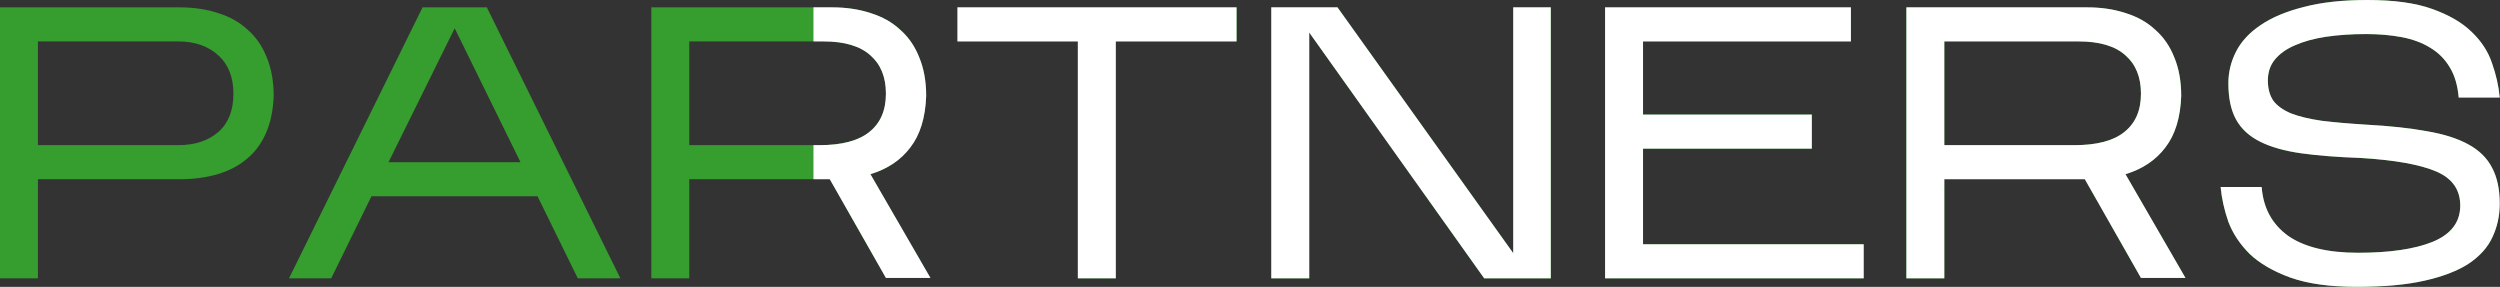 <?xml version="1.0" encoding="UTF-8"?> <svg xmlns="http://www.w3.org/2000/svg" width="3617" height="415" viewBox="0 0 3617 415" fill="none"><rect x="0" y="0" width="3617" height="415" fill="#333333" stroke="none"/> <path d="M54.882 259.305V402.679H-0.003V10.642H259.861C280.397 10.642 299.065 13.442 315.867 19.042C332.668 24.27 346.856 32.297 358.431 43.125C370.378 53.579 379.526 66.834 385.873 82.888C392.594 98.943 395.954 117.612 395.954 138.894C395.207 159.429 391.474 177.351 384.753 192.659C378.032 207.967 368.698 220.475 356.75 230.182C345.176 239.89 331.175 247.171 314.747 252.024C298.318 256.878 280.023 259.305 259.861 259.305H54.882ZM54.882 210.02H257.621C281.89 210.02 301.305 203.673 315.867 190.979C330.428 178.284 337.709 159.802 337.709 135.533C337.709 111.638 330.428 93.156 315.867 80.088C301.305 66.647 281.89 59.926 257.621 59.926H54.882V210.02ZM537.446 283.947L479.201 402.679H418.155L611.373 10.642H704.342L897.56 402.679H835.954L777.709 283.947H537.446ZM562.089 234.663H753.067L657.858 40.885L562.089 234.663ZM997.236 259.305V402.679H942.351V10.642H1203.9C1224.43 10.642 1243.1 13.442 1259.9 19.042C1276.7 24.27 1290.89 32.297 1302.47 43.125C1314.41 53.579 1323.56 66.834 1329.91 82.888C1336.63 98.943 1339.99 117.612 1339.99 138.894C1338.87 170.257 1331.21 195.086 1317.03 213.381C1303.21 231.676 1283.98 244.557 1259.34 252.024L1346.15 402.118H1281.74L1200.54 259.305H997.236ZM997.236 210.02H1185.41C1217.9 210.02 1241.98 203.673 1257.66 190.979C1273.72 178.284 1281.74 159.802 1281.74 135.533C1281.74 111.638 1274.28 93.156 1259.34 80.088C1244.41 66.647 1221.82 59.926 1191.57 59.926H997.236V210.02ZM1614.31 59.926V402.679H1559.43V59.926H1385.25V10.642H1789.05V59.926H1614.31ZM1894.2 47.045V402.679H1839.31V10.642H1935.08L2189.34 366.275V10.642H2243.67V402.679H2147.34L1894.2 47.045ZM2696.36 353.394V402.679H2322.25V10.642H2677.88V59.926H2377.13V165.776H2621.31V215.061H2377.13V353.394H2696.36ZM2813.03 259.305V402.679H2758.15V10.642H3019.69C3040.23 10.642 3058.9 13.442 3075.7 19.042C3092.5 24.27 3106.69 32.297 3118.26 43.125C3130.21 53.579 3139.36 66.834 3145.7 82.888C3152.42 98.943 3155.78 117.612 3155.78 138.894C3154.66 170.257 3147.01 195.086 3132.82 213.381C3119.01 231.676 3099.78 244.557 3075.14 252.024L3161.95 402.118H3097.54L3016.33 259.305H2813.03ZM2813.03 210.02H3001.21C3033.69 210.02 3057.78 203.673 3073.46 190.979C3089.51 178.284 3097.54 159.802 3097.54 135.533C3097.54 111.638 3090.07 93.156 3075.14 80.088C3060.2 66.647 3037.61 59.926 3007.37 59.926H2813.03V210.02ZM3616.61 294.588C3616.61 312.137 3613.06 328.378 3605.97 343.313C3599.25 357.874 3587.86 370.569 3571.8 381.397C3555.75 391.851 3534.47 400.065 3507.96 406.039C3481.82 412.013 3449.15 415 3409.95 415C3370.74 415 3338.63 410.519 3313.62 401.558C3288.98 392.598 3269.37 381.21 3254.81 367.395C3240.63 353.207 3230.36 337.712 3224.01 320.911C3218.04 303.736 3214.3 286.934 3212.81 270.506H3272.17C3274.42 300.749 3287.11 324.271 3310.26 341.073C3333.78 357.501 3367.57 365.715 3411.63 365.715C3457.18 365.715 3493.02 360.488 3519.16 350.034C3545.67 339.206 3559.11 322.031 3559.48 298.509C3559.86 274.987 3548.28 258.185 3524.76 248.104C3501.24 238.023 3464.65 231.489 3414.99 228.502C3382.13 227.382 3353.57 225.142 3329.3 221.781C3305.4 218.421 3285.62 212.821 3269.93 204.98C3254.25 197.139 3242.68 186.498 3235.21 173.057C3227.74 159.616 3224.01 142.067 3224.01 120.412C3224.01 104.357 3227.74 89.049 3235.21 74.488C3242.68 59.926 3254.44 47.232 3270.49 36.404C3286.92 25.203 3307.83 16.429 3333.22 10.082C3358.61 3.361 3389.23 0.001 3425.07 0.001C3463.53 0.001 3494.7 4.294 3518.6 12.882C3542.87 21.469 3561.91 32.484 3575.72 45.925C3589.91 59.366 3599.81 74.488 3605.41 91.289C3611.38 108.091 3615.11 124.706 3616.61 141.134H3557.24C3555.75 123.586 3551.45 109.024 3544.36 97.45C3537.27 85.502 3527.75 75.981 3515.8 68.887C3504.22 61.793 3490.6 56.753 3474.91 53.766C3459.23 50.779 3442.06 49.285 3423.39 49.285C3402.11 49.285 3382.69 50.592 3365.14 53.206C3347.97 55.819 3333.03 59.926 3320.34 65.527C3308.02 70.754 3298.31 77.661 3291.22 86.249C3284.5 94.463 3281.14 104.544 3281.14 116.492C3281.14 128.066 3283.75 137.774 3288.98 145.614C3294.58 153.082 3303.16 159.242 3314.74 164.096C3326.31 168.576 3341.06 172.123 3358.98 174.737C3377.28 176.977 3398.75 178.844 3423.39 180.338C3457.74 182.204 3487.05 185.378 3511.32 189.858C3535.59 193.966 3555.56 200.313 3571.24 208.9C3586.92 217.488 3598.31 228.689 3605.41 242.503C3612.87 256.318 3616.61 273.68 3616.61 294.588Z" fill="#369E2E"></path> <path d="M1614.32 59.926V402.678H1559.43V59.926H1385.26V10.641H1789.05V59.926H1614.32Z" fill="white"></path> <path d="M1894.2 47.044V402.678H1839.31V10.641H1935.08L2189.35 366.274V10.641H2243.67V402.678H2147.34L1894.2 47.044Z" fill="white"></path> <path d="M2696.37 353.393V402.678H2322.25V10.641H2677.88V59.926H2377.14V165.776H2621.32V215.06H2377.14V353.393H2696.37Z" fill="white"></path> <path d="M2813.04 259.304V402.678H2758.15V10.641H3019.69C3040.23 10.641 3058.9 13.441 3075.7 19.042C3092.5 24.269 3106.69 32.296 3118.26 43.124C3130.21 53.578 3139.36 66.833 3145.71 82.888C3152.43 98.943 3155.79 117.611 3155.79 138.893C3154.67 170.256 3147.01 195.085 3132.83 213.38C3119.01 231.675 3099.78 244.556 3075.14 252.024L3161.95 402.118H3097.54L3016.33 259.304H2813.04ZM2813.04 210.02H3001.21C3033.7 210.02 3057.78 203.673 3073.46 190.978C3089.51 178.283 3097.54 159.802 3097.54 135.533C3097.54 111.637 3090.07 93.155 3075.14 80.088C3060.21 66.646 3037.62 59.926 3007.37 59.926H2813.04V210.02Z" fill="white"></path> <path d="M3616.61 294.588C3616.61 312.136 3613.06 328.378 3605.97 343.312C3599.25 357.874 3587.86 370.568 3571.81 381.396C3555.75 391.85 3534.47 400.064 3507.96 406.038C3481.82 412.012 3449.15 414.999 3409.95 414.999C3370.75 414.999 3338.64 410.519 3313.62 401.558C3288.98 392.597 3269.38 381.209 3254.82 367.395C3240.63 353.207 3230.36 337.712 3224.01 320.91C3218.04 303.735 3214.31 286.934 3212.81 270.505H3272.18C3274.42 300.748 3287.11 324.271 3310.26 341.072C3333.78 357.5 3367.57 365.714 3411.63 365.714C3457.18 365.714 3493.03 360.487 3519.16 350.033C3545.67 339.205 3559.11 322.03 3559.48 298.508C3559.86 274.986 3548.28 258.184 3524.76 248.103C3501.24 238.022 3464.65 231.488 3414.99 228.502C3382.13 227.381 3353.57 225.141 3329.3 221.781C3305.41 218.421 3285.62 212.82 3269.94 204.979C3254.26 197.139 3242.68 186.498 3235.21 173.056C3227.75 159.615 3224.01 142.067 3224.01 120.411C3224.01 104.356 3227.75 89.048 3235.21 74.487C3242.68 59.926 3254.44 47.231 3270.5 36.403C3286.93 25.202 3307.83 16.428 3333.22 10.081C3358.61 3.36 3389.23 0 3425.07 0C3463.53 0 3494.71 4.294 3518.6 12.881C3542.87 21.469 3561.91 32.483 3575.73 45.924C3589.91 59.366 3599.81 74.487 3605.41 91.289C3611.38 108.09 3615.12 124.705 3616.61 141.133H3557.24C3555.75 123.585 3551.46 109.024 3544.36 97.449C3537.27 85.501 3527.75 75.981 3515.8 68.886C3504.23 61.792 3490.6 56.752 3474.92 53.765C3459.24 50.778 3442.06 49.285 3423.39 49.285C3402.11 49.285 3382.7 50.591 3365.15 53.205C3347.97 55.819 3333.04 59.926 3320.34 65.526C3308.02 70.753 3298.31 77.661 3291.22 86.248C3284.5 94.462 3281.14 104.543 3281.14 116.491C3281.14 128.065 3283.75 137.773 3288.98 145.614C3294.58 153.081 3303.17 159.242 3314.74 164.095C3326.32 168.576 3341.06 172.123 3358.99 174.736C3377.28 176.977 3398.75 178.844 3423.39 180.337C3457.74 182.204 3487.05 185.377 3511.32 189.858C3535.59 193.965 3555.56 200.312 3571.25 208.9C3586.93 217.487 3598.32 228.688 3605.41 242.503C3612.88 256.317 3616.61 273.679 3616.61 294.588Z" fill="white"></path> <path d="M1203.9 10.641C1224.43 10.641 1243.1 13.441 1259.9 19.042C1276.71 24.269 1290.89 32.296 1302.47 43.124C1314.42 53.578 1323.56 66.833 1329.91 82.888C1336.63 98.943 1339.99 117.611 1339.99 138.893C1338.87 170.256 1331.22 195.085 1317.03 213.38C1303.21 231.675 1283.99 244.556 1259.34 252.024L1346.15 402.118H1281.75L1200.54 259.304H1176.91V210.02H1185.42C1217.9 210.02 1241.98 203.673 1257.66 190.978C1273.72 178.283 1281.75 159.802 1281.75 135.533C1281.75 111.637 1274.28 93.155 1259.34 80.088C1244.41 66.646 1221.82 59.926 1191.58 59.926H1176.91V10.641H1203.9Z" fill="white"></path> </svg> 